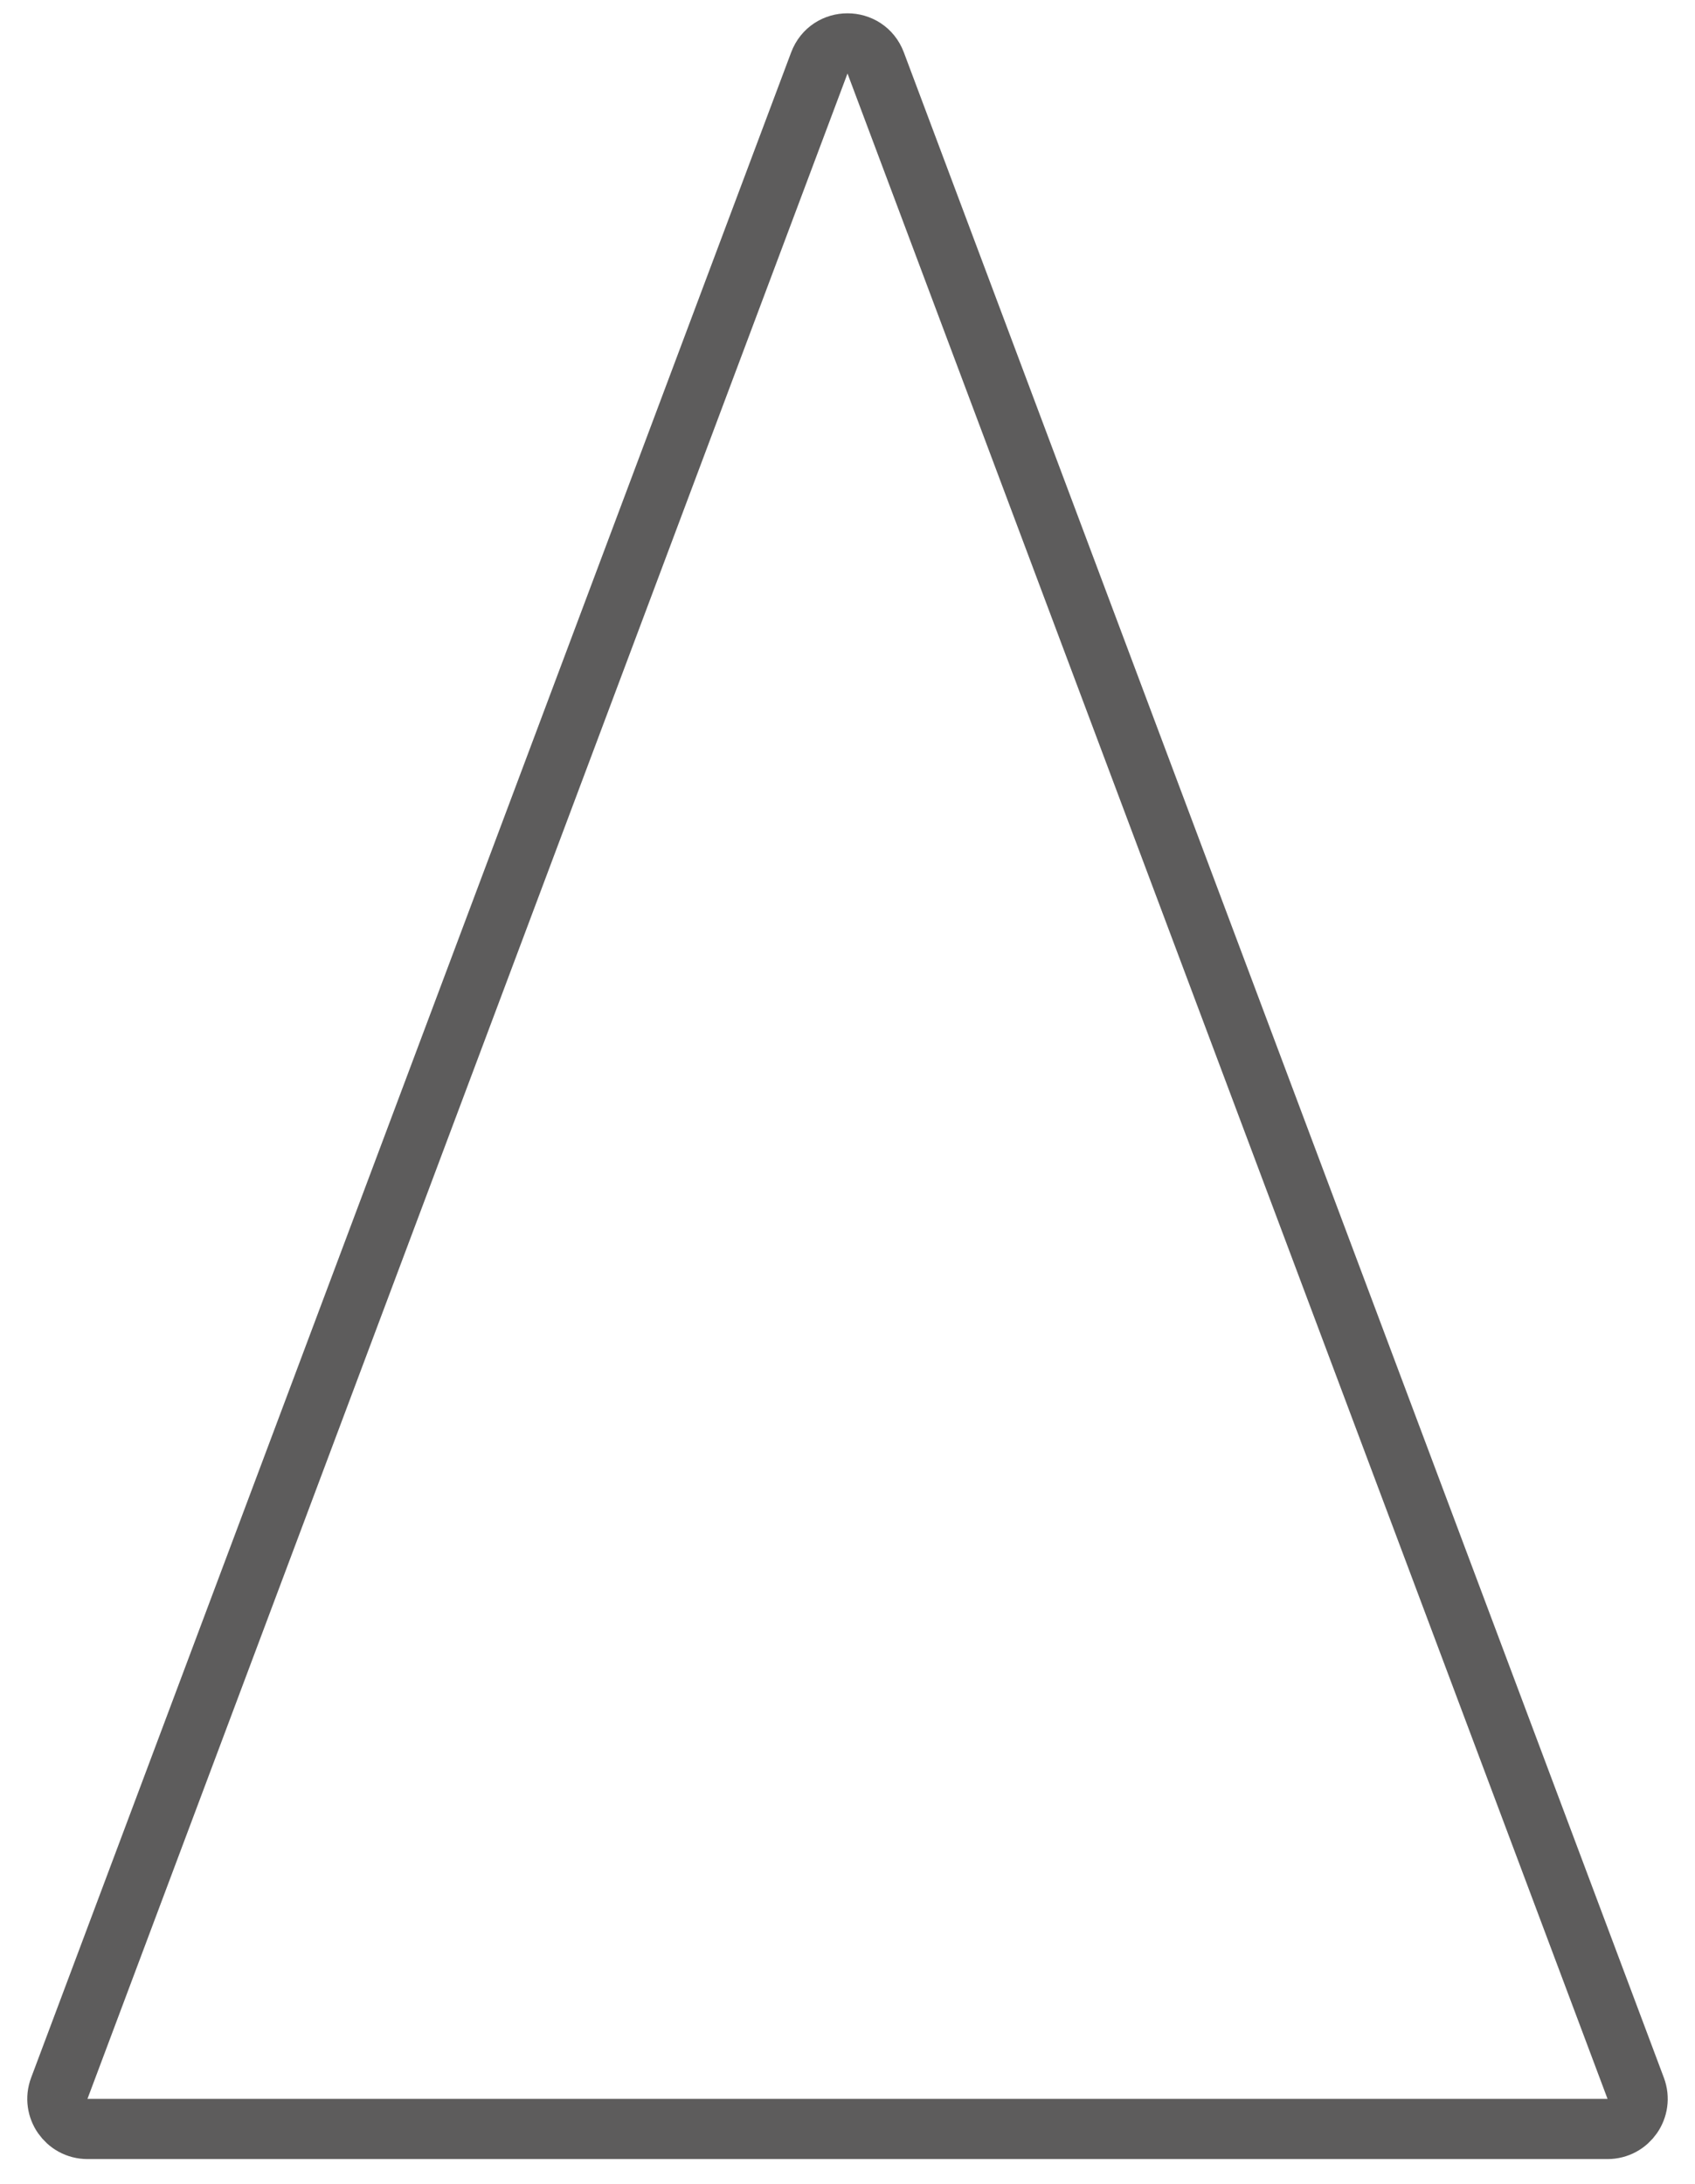 <?xml version="1.0" encoding="utf-8"?>
<svg xmlns="http://www.w3.org/2000/svg" fill="none" height="100%" overflow="visible" preserveAspectRatio="none" style="display: block;" viewBox="0 0 52 67" width="100%">
<path d="M25.136 1.93C25.436 1.132 26.564 1.132 26.864 1.93L50.181 64.061C50.407 64.664 49.961 65.309 49.316 65.309H2.684C2.039 65.308 1.593 64.664 1.819 64.061L25.136 1.93Z" id="Polygon 3" stroke="#5D5C5C" stroke-width="1.846"/>
</svg>
